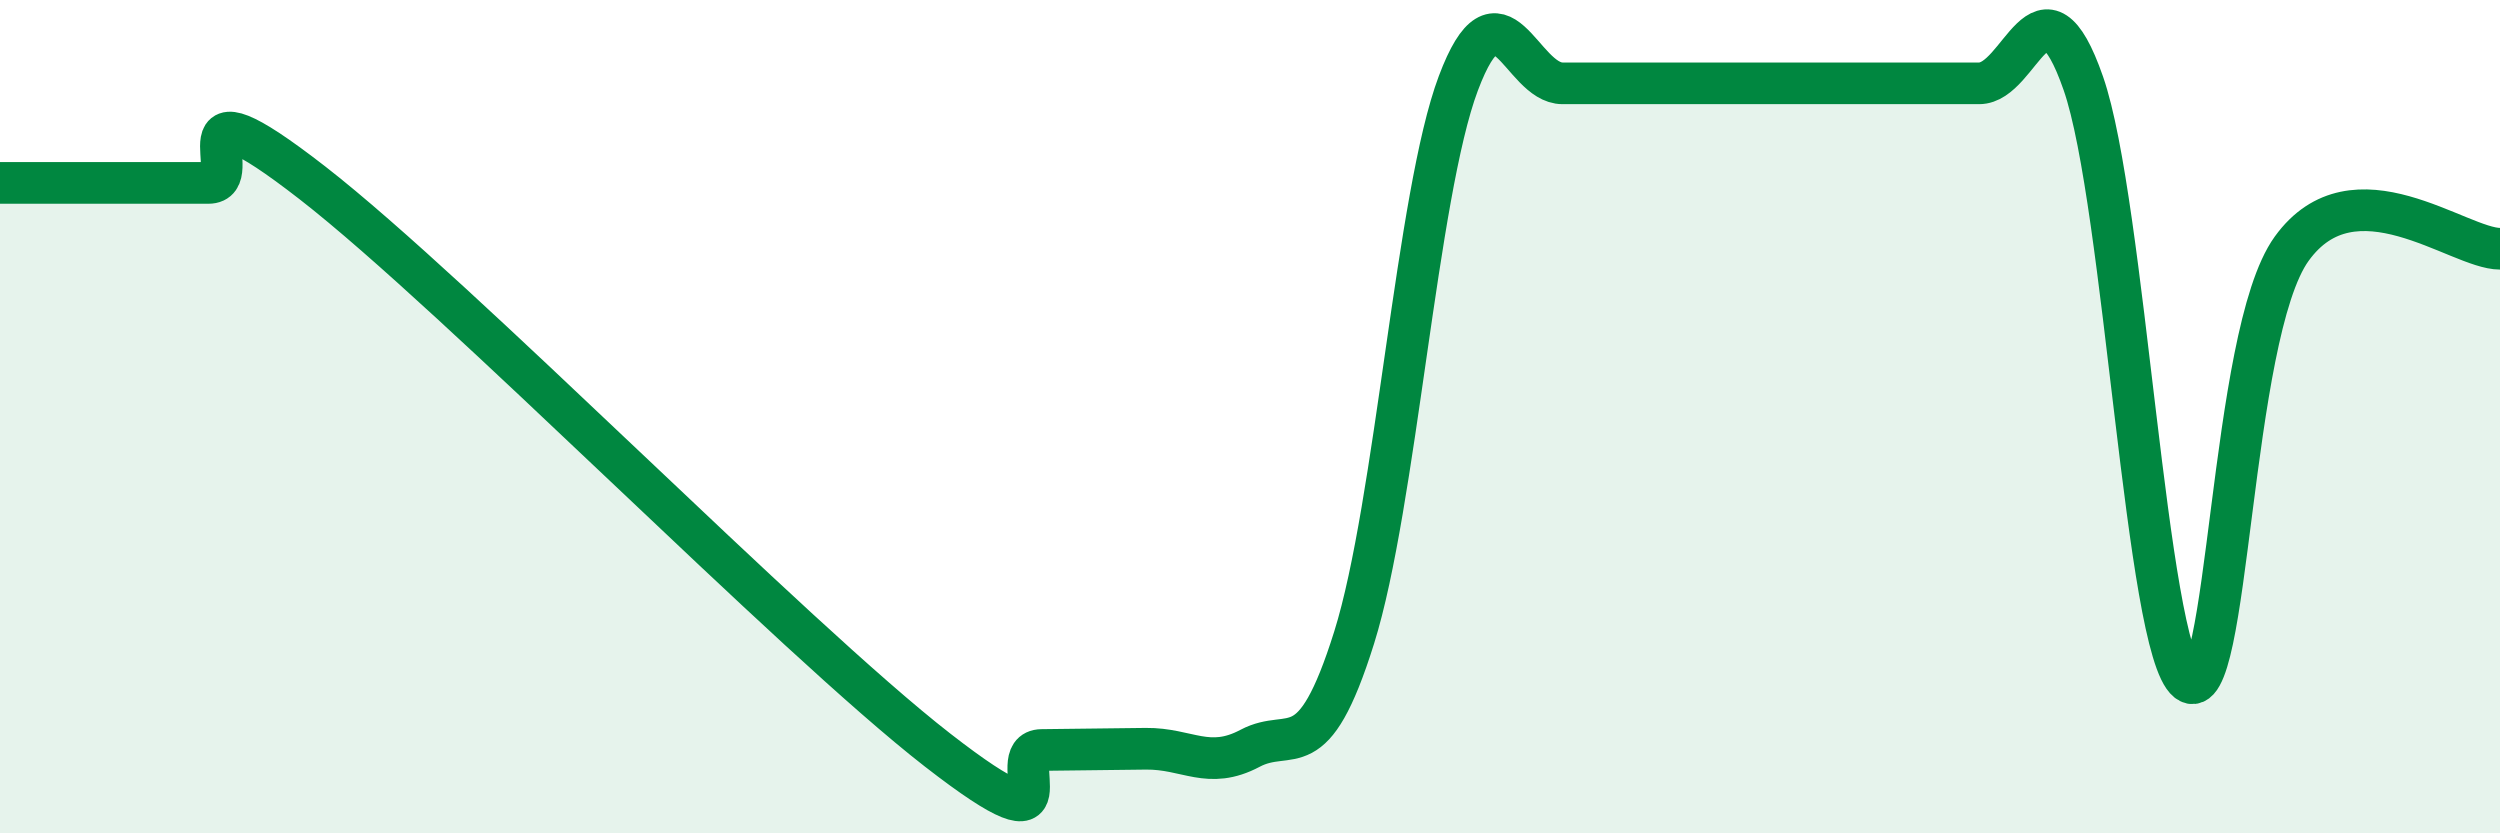 
    <svg width="60" height="20" viewBox="0 0 60 20" xmlns="http://www.w3.org/2000/svg">
      <path
        d="M 0,4.39 C 0.5,4.39 1.5,4.39 2.5,4.39 C 3.5,4.39 4,4.39 5,4.39 C 6,4.39 4,1.67 7.5,4.39 C 11,7.11 19,15.28 22.5,18 C 26,20.72 24,18.01 25,18 C 26,17.99 26.5,17.98 27.5,17.97 C 28.5,17.96 29,18.49 30,17.96 C 31,17.43 31.5,18.49 32.5,15.3 C 33.5,12.11 34,4.66 35,2 C 36,-0.66 36.5,2 37.5,2 C 38.5,2 39,2 40,2 C 41,2 41.5,2 42.5,2 C 43.5,2 44,2 45,2 C 46,2 46.5,2 47.5,2 C 48.5,2 49,-0.87 50,2 C 51,4.87 51.5,15.56 52.5,16.35 C 53.5,17.14 53.5,8.05 55,5.97 C 56.5,3.89 59,5.97 60,5.97L60 20L0 20Z"
        fill="#008740"
        opacity="0.1"
        stroke-linecap="round"
        stroke-linejoin="round"
      />
      <path
        d="M 0,4.39 C 0.5,4.39 1.5,4.39 2.5,4.39 C 3.5,4.39 4,4.39 5,4.39 C 6,4.39 4,1.67 7.5,4.39 C 11,7.11 19,15.28 22.5,18 C 26,20.72 24,18.01 25,18 C 26,17.99 26.5,17.98 27.5,17.97 C 28.5,17.96 29,18.49 30,17.96 C 31,17.43 31.5,18.49 32.5,15.3 C 33.5,12.11 34,4.66 35,2 C 36,-0.66 36.5,2 37.5,2 C 38.5,2 39,2 40,2 C 41,2 41.5,2 42.5,2 C 43.5,2 44,2 45,2 C 46,2 46.5,2 47.5,2 C 48.5,2 49,-0.87 50,2 C 51,4.87 51.5,15.56 52.5,16.35 C 53.5,17.14 53.5,8.05 55,5.97 C 56.5,3.89 59,5.97 60,5.97"
        stroke="#008740"
        stroke-width="1"
        fill="none"
        stroke-linecap="round"
        stroke-linejoin="round"
      />
    </svg>
  